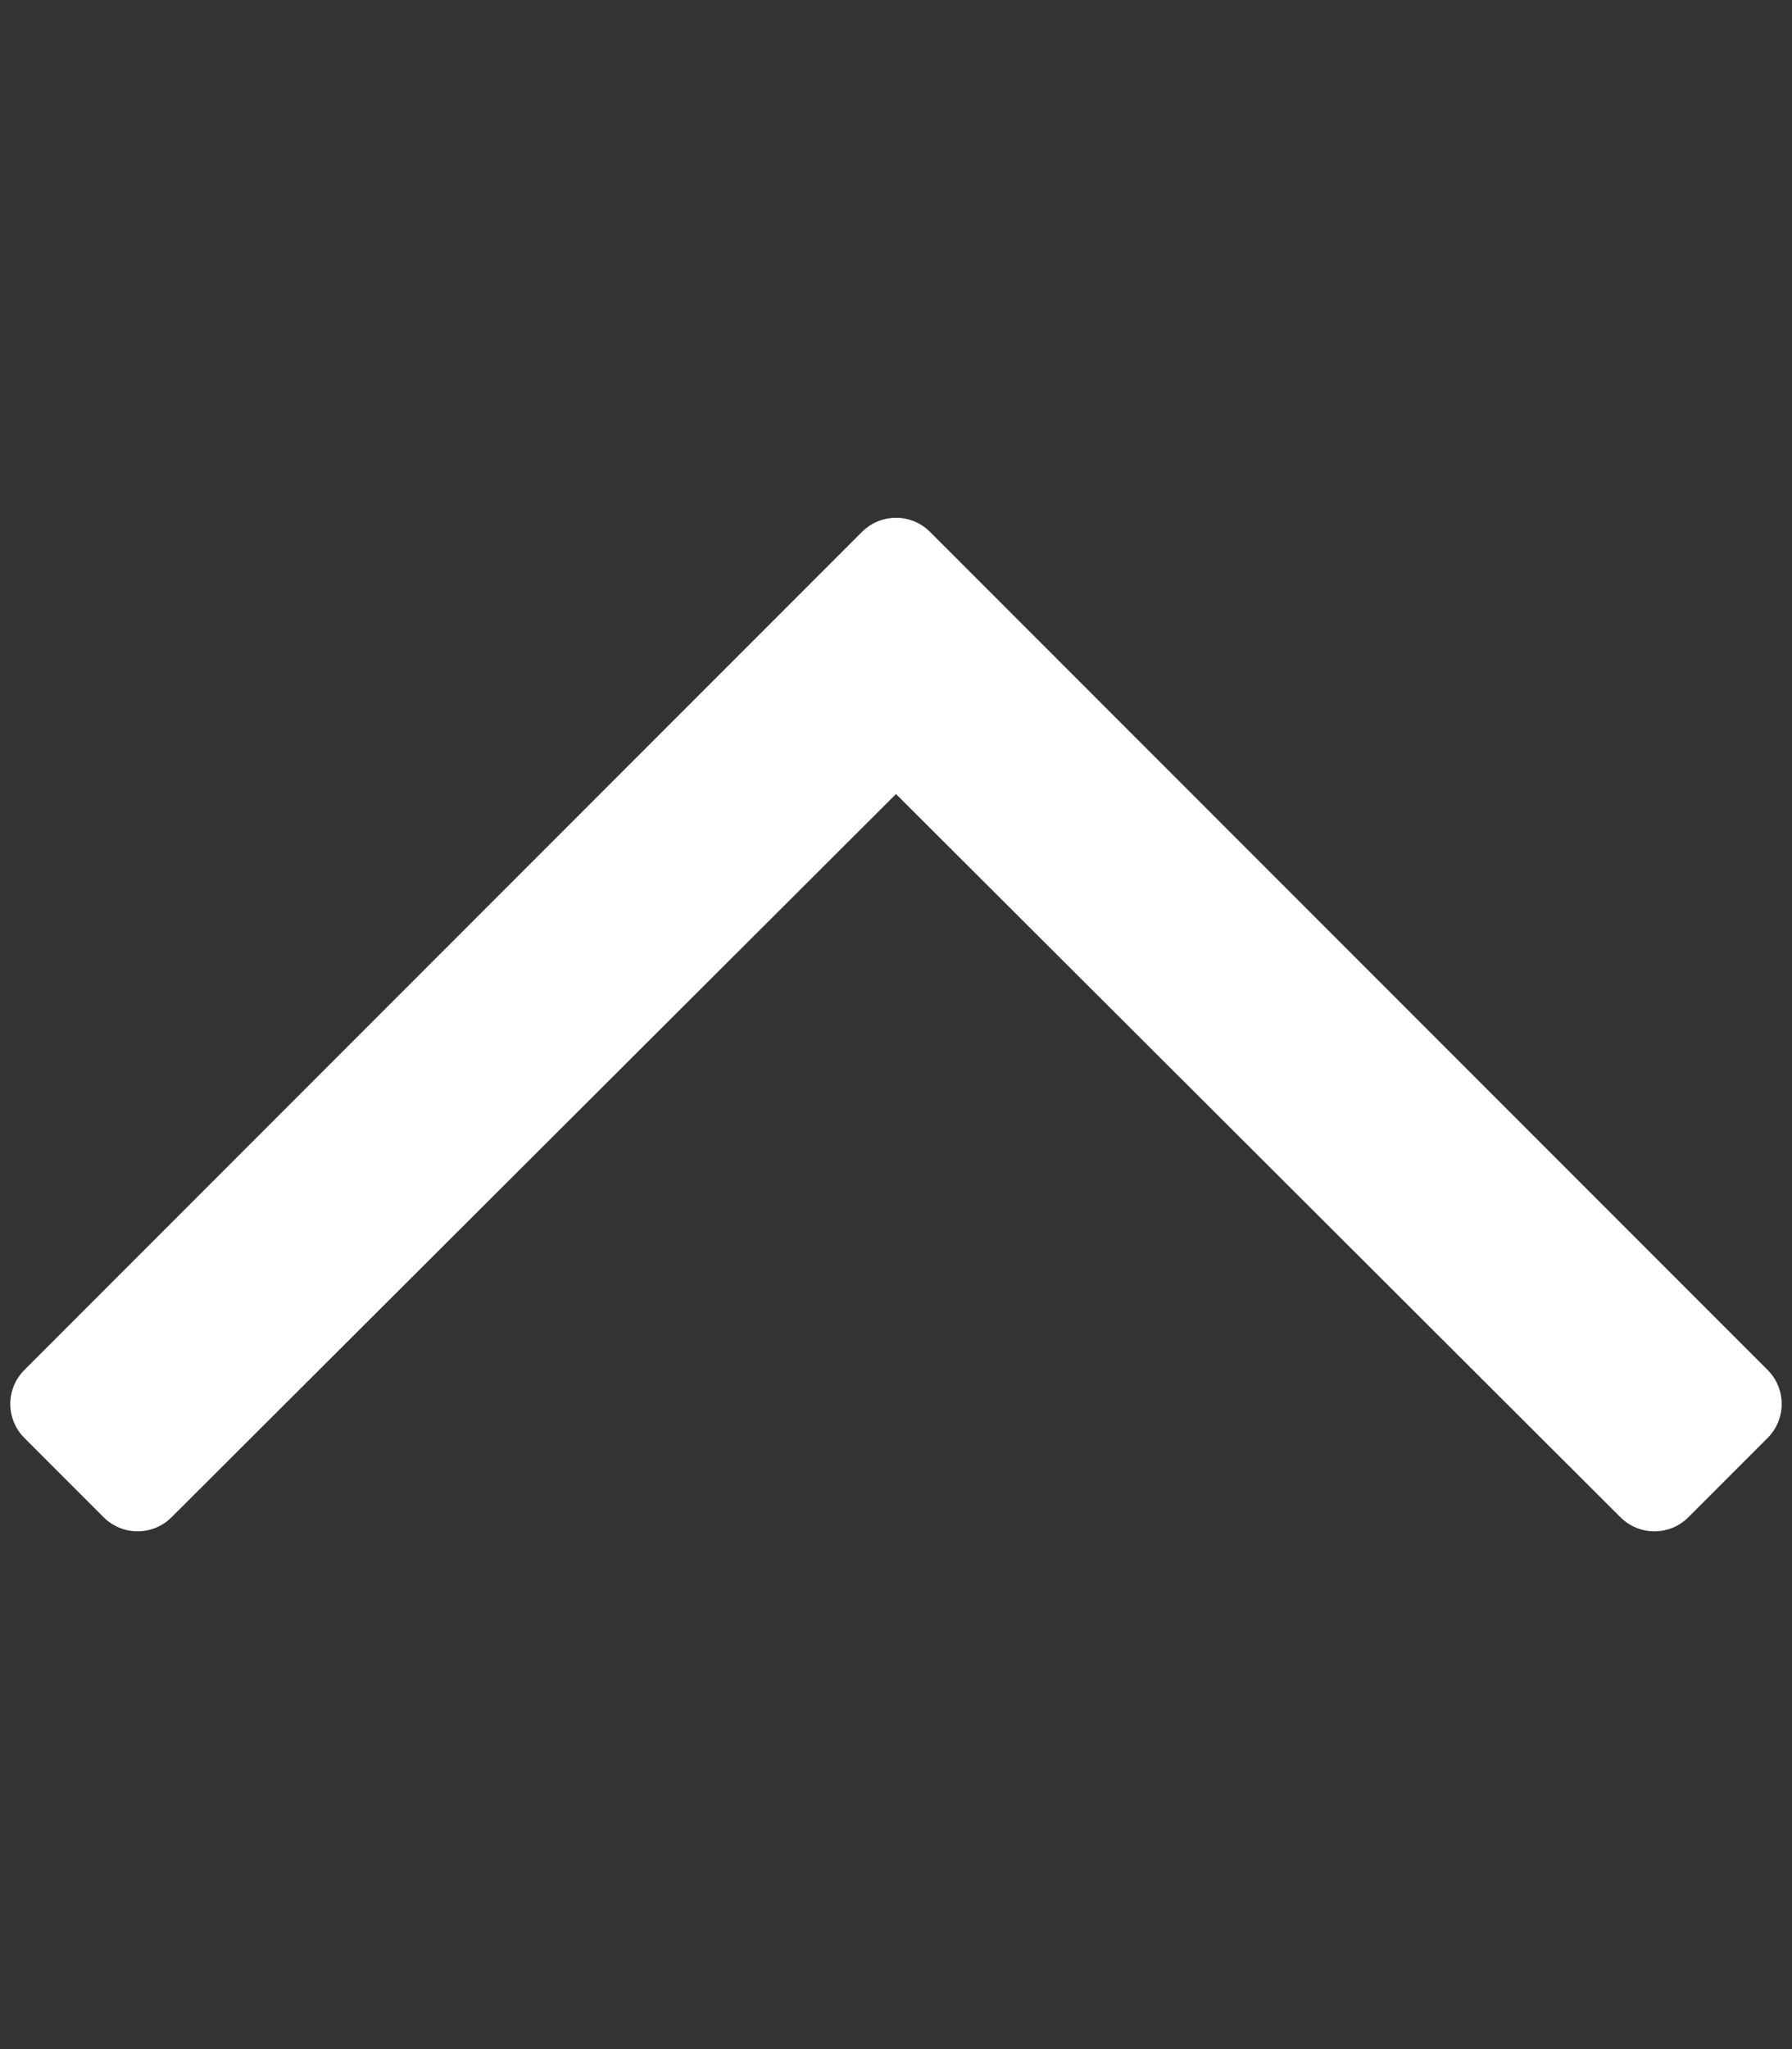 <svg enable-background="new 0 0 448 512" viewBox="0 0 448 512" xmlns="http://www.w3.org/2000/svg"><rect x="0" y="0" width="448" height="512" fill="#333333" stroke="none"/><path d="m6.1 359.3 19.8 19.8c4.7 4.7 12.3 4.7 17 0l181.1-180.7 181.1 180.7c4.7 4.7 12.3 4.7 17 0l19.8-19.8c4.7-4.7 4.7-12.3 0-17l-209.4-209.4c-4.7-4.7-12.3-4.7-17 0l-209.4 209.4c-4.7 4.7-4.7 12.3 0 17z" fill="#fff"/></svg>